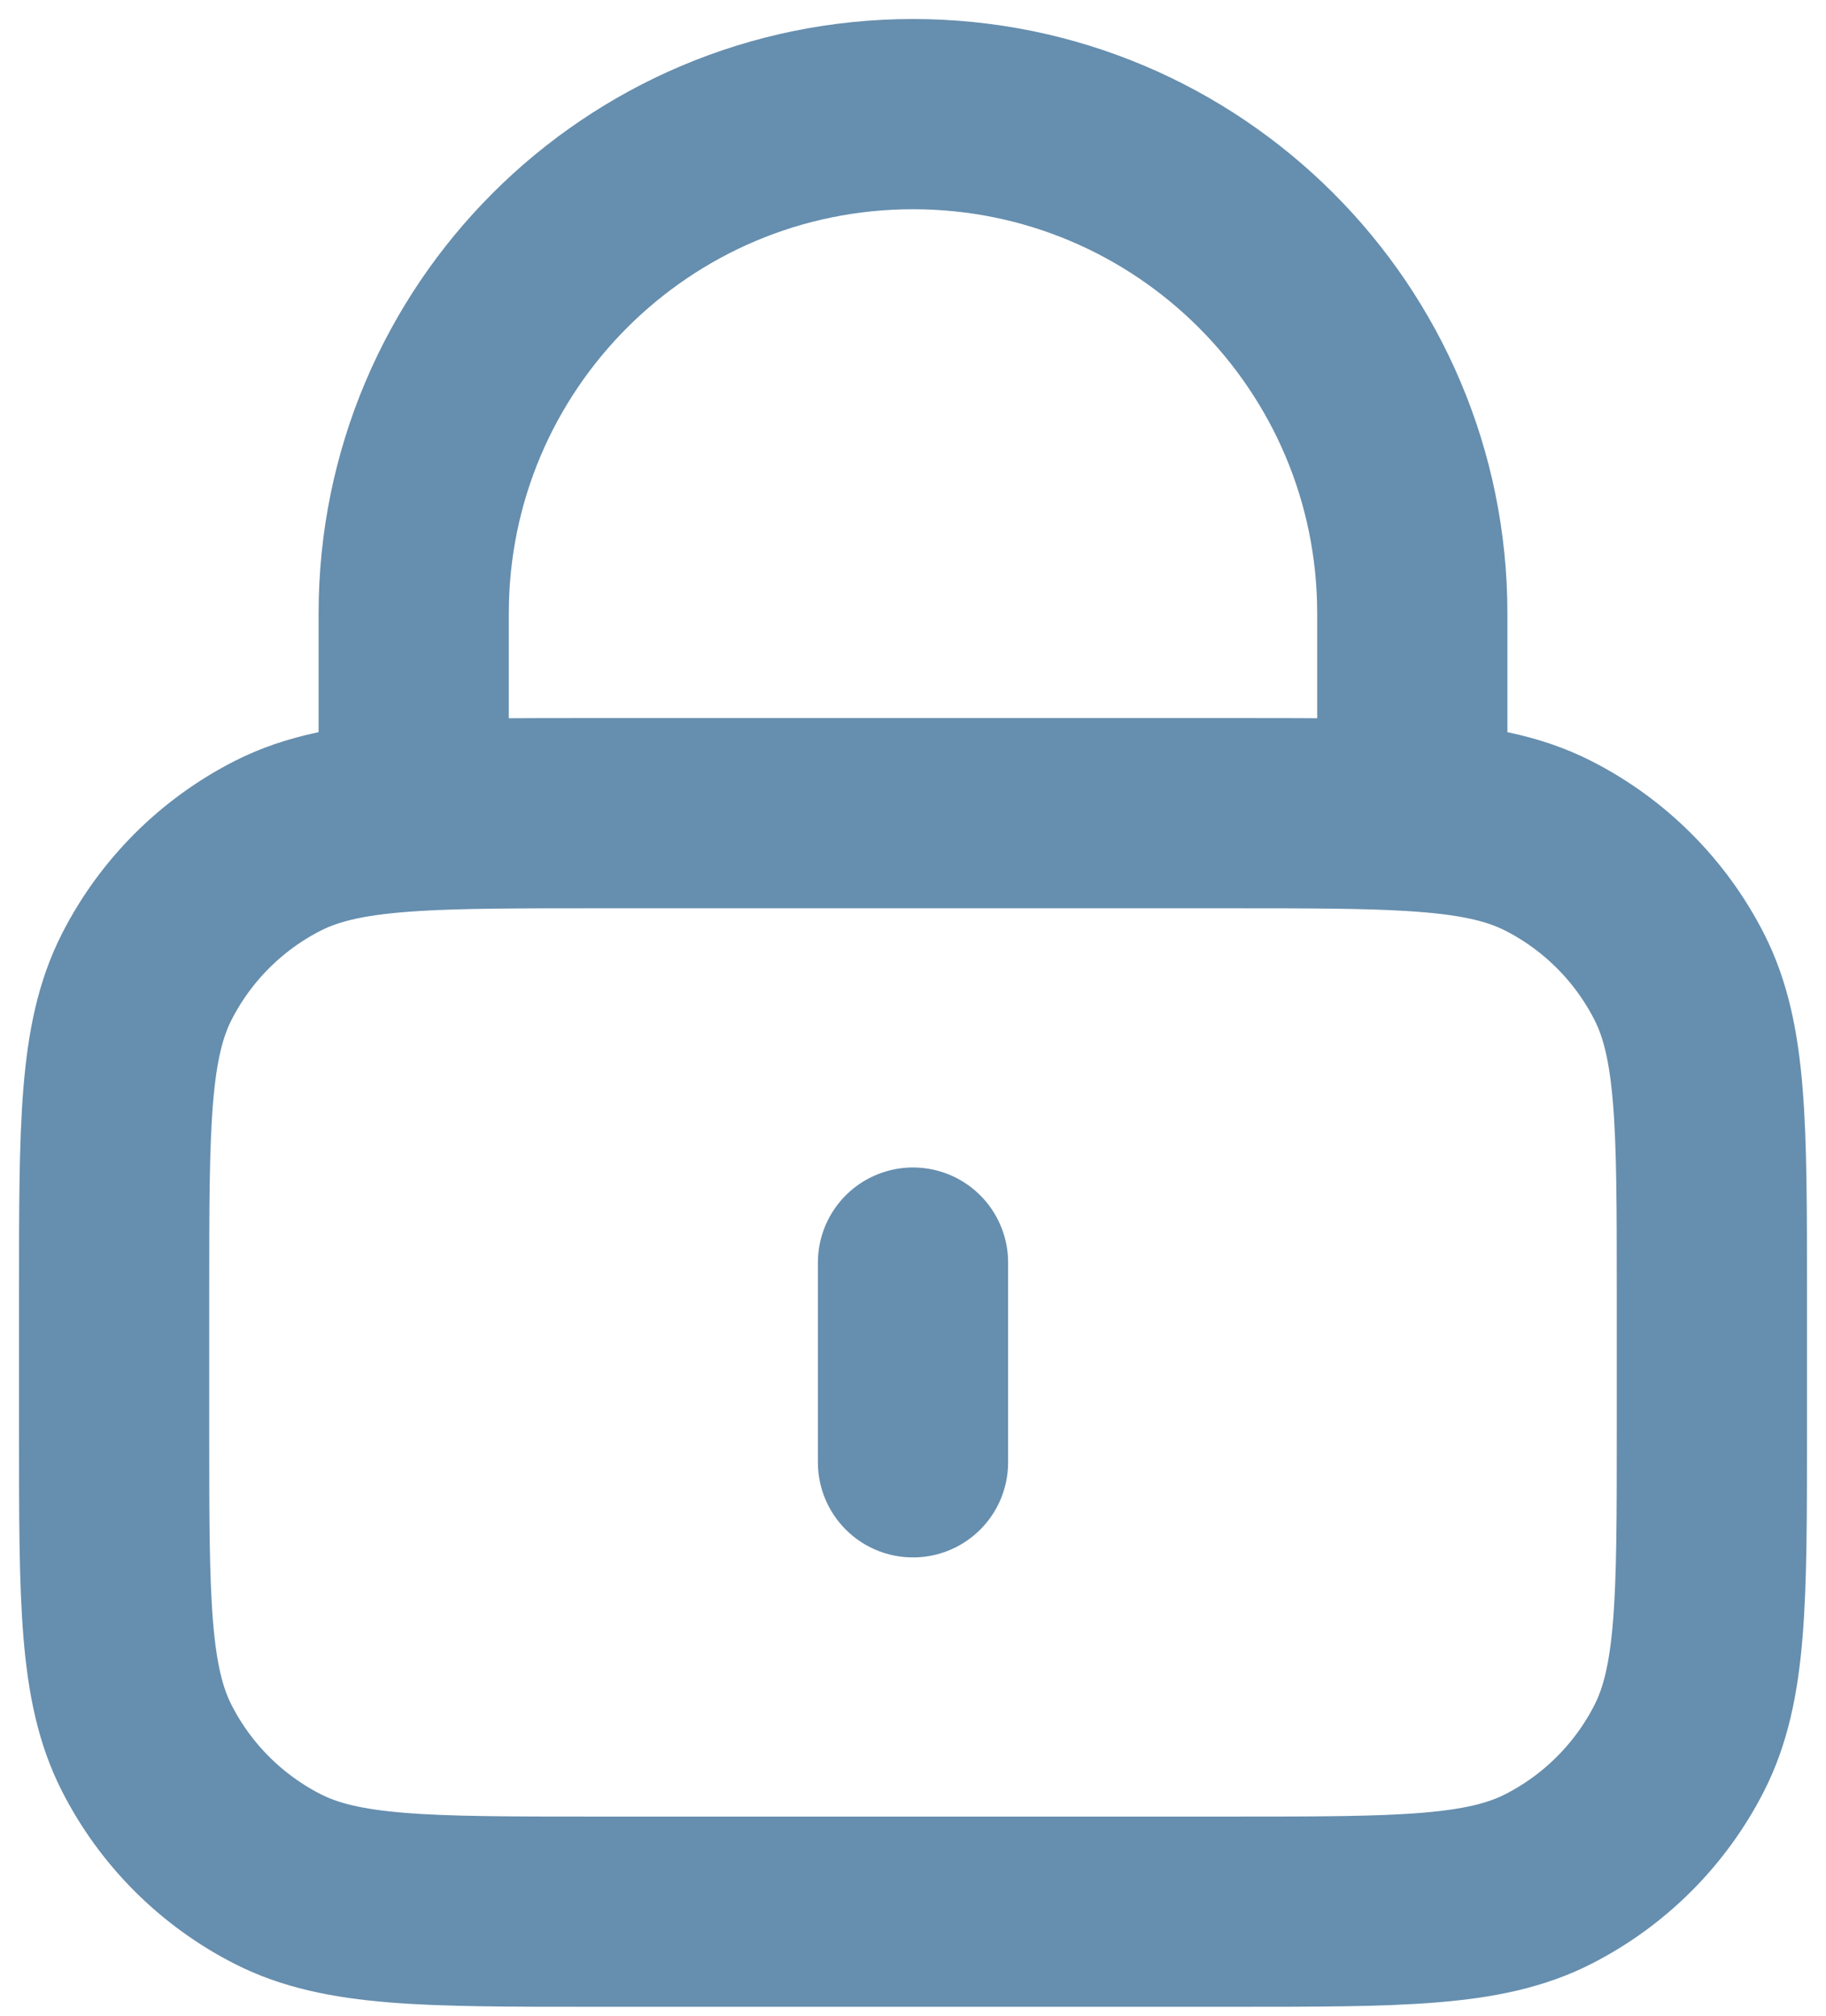 <svg width="48" height="53" viewBox="0 0 48 53" fill="none" xmlns="http://www.w3.org/2000/svg">
<path d="M24 33.188V38.438M10.875 21.451C12.113 21.375 13.638 21.375 15.6 21.375H32.4C34.362 21.375 35.888 21.375 37.125 21.451M10.875 21.451C9.331 21.545 8.235 21.757 7.3 22.233C5.818 22.988 4.613 24.193 3.858 25.675C3 27.36 3 29.564 3 33.975V37.65C3 42.06 3 44.266 3.858 45.95C4.613 47.432 5.818 48.637 7.3 49.392C8.984 50.25 11.19 50.25 15.6 50.25H32.4C36.81 50.25 39.016 50.25 40.7 49.392C42.182 48.637 43.387 47.432 44.142 45.95C45 44.266 45 42.06 45 37.65V33.975C45 29.564 45 27.36 44.142 25.675C43.387 24.193 42.182 22.988 40.7 22.233C39.765 21.757 38.669 21.545 37.125 21.451M10.875 21.451V16.125C10.875 8.876 16.751 3 24 3C31.249 3 37.125 8.876 37.125 16.125V21.451" stroke="#668EAE" stroke-width="5" stroke-linecap="round" stroke-linejoin="round"/>
</svg>

